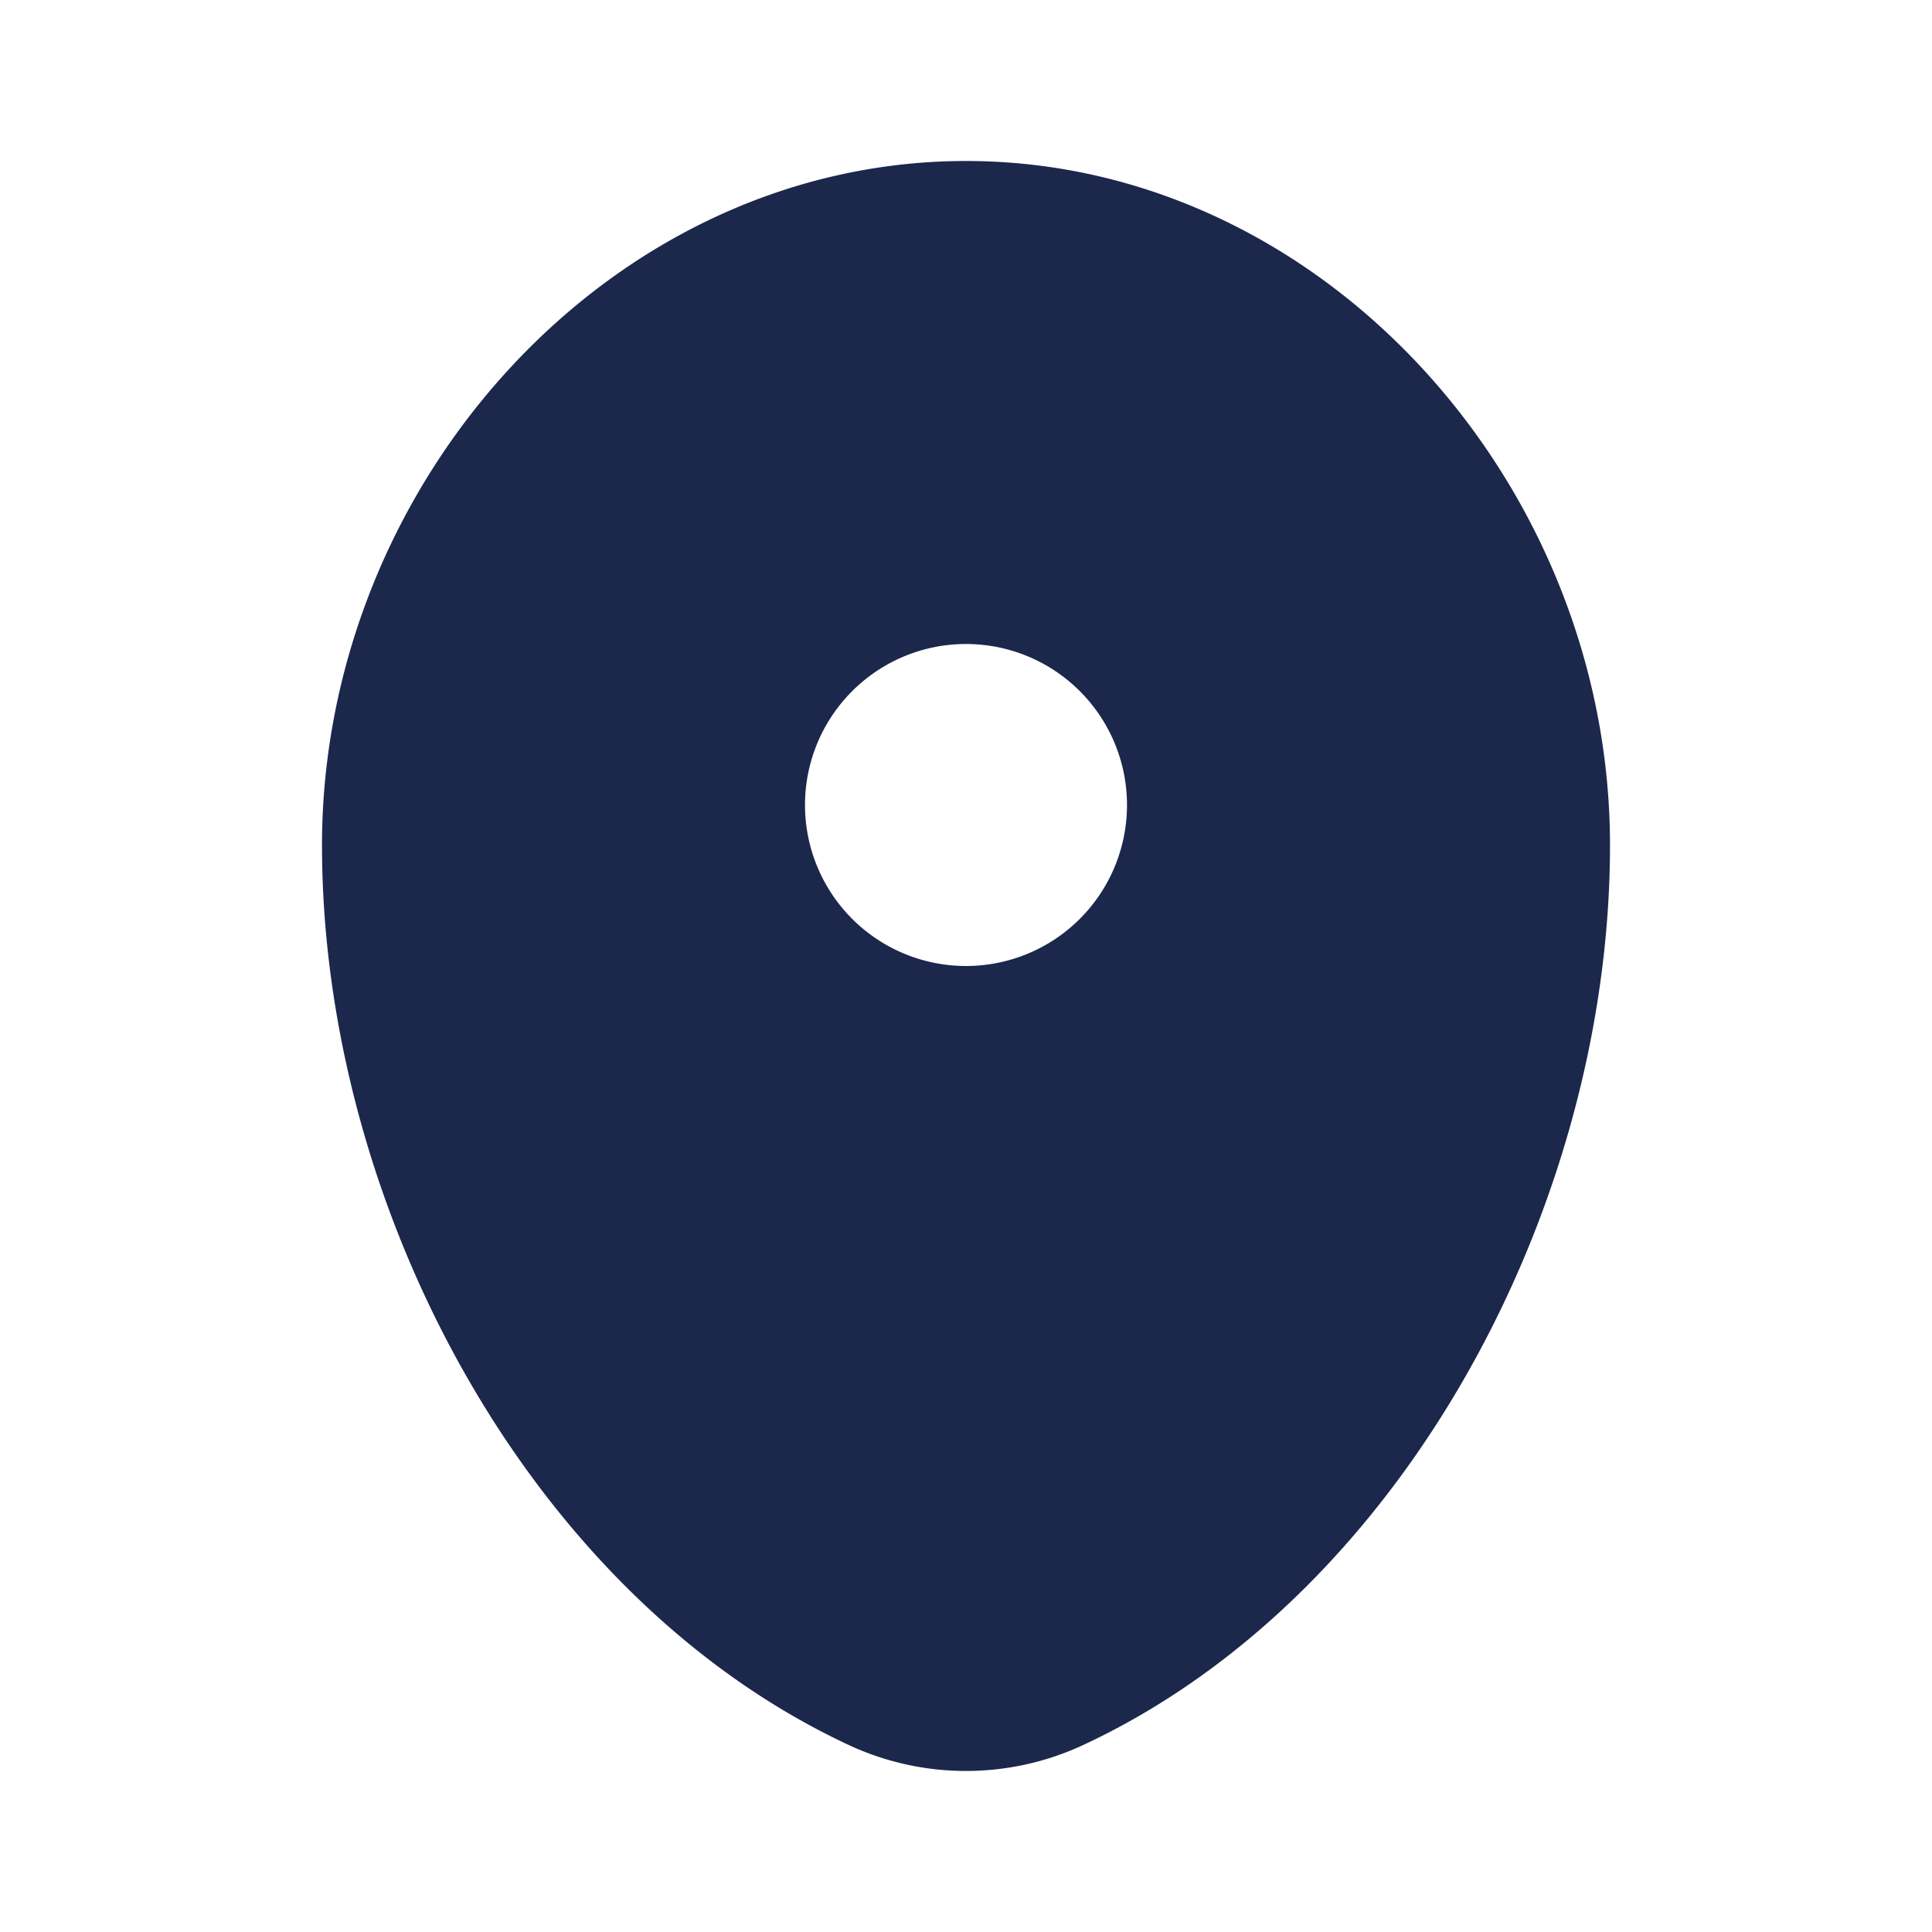<svg width="24" height="24" fill="none" xmlns="http://www.w3.org/2000/svg"><path fill-rule="evenodd" clip-rule="evenodd" d="M12 2c-4.418 0-8 4.003-8 8.5 0 4.462 2.553 9.312 6.537 11.174a3.45 3.45 0 002.926 0C17.447 19.812 20 14.962 20 10.5 20 6.003 16.418 2 12 2zm0 10a2 2 0 100-4 2 2 0 000 4z" fill="#1C274C"/></svg>